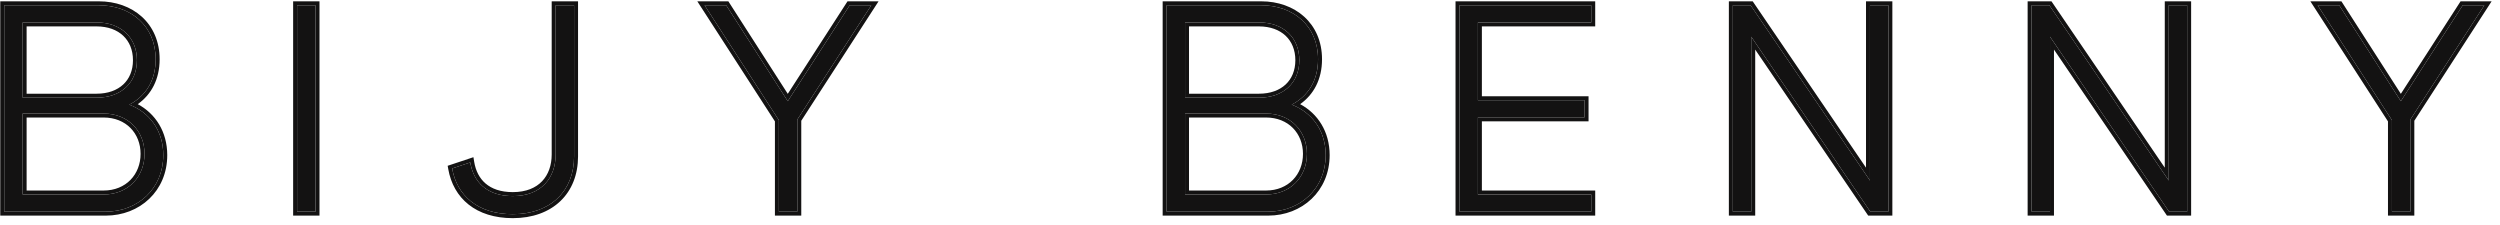 <svg xmlns="http://www.w3.org/2000/svg" width="189" height="17" viewBox="0 0 189 17" fill="none"><path d="M9.776 7.912C11.288 8.488 12.344 9.856 12.344 11.728C12.344 14.272 10.4 16 8 16H0.32V0.4H7.472C9.872 0.4 11.768 1.936 11.768 4.48C11.768 6.136 10.976 7.288 9.776 7.912ZM1.712 1.696V7.384H7.304C9.152 7.384 10.352 6.256 10.352 4.552C10.352 2.848 9.152 1.696 7.304 1.696H1.712ZM7.832 14.704C9.704 14.704 10.928 13.336 10.928 11.632C10.928 9.928 9.704 8.584 7.832 8.584H1.712V14.704H7.832Z" fill="#131212"></path><path d="M23.853 16H22.461V0.4H23.853V16Z" fill="#131212"></path><path d="M42.008 0.4H43.4V11.824C43.4 14.44 41.624 16.192 38.768 16.192C36.104 16.192 34.544 14.776 34.184 12.736L35.552 12.28C35.792 13.744 36.8 14.824 38.768 14.824C40.928 14.824 42.008 13.432 42.008 11.68V0.4Z" fill="#131212"></path><path d="M65.868 0.4L60.276 9.04V16H58.884V9.088L53.268 0.4H54.9L59.556 7.648L64.236 0.4H65.868Z" fill="#131212"></path><path d="M97.653 7.912C99.165 8.488 100.221 9.856 100.221 11.728C100.221 14.272 98.277 16 95.877 16H88.197V0.4H95.349C97.749 0.4 99.645 1.936 99.645 4.48C99.645 6.136 98.853 7.288 97.653 7.912ZM89.589 1.696V7.384H95.181C97.029 7.384 98.229 6.256 98.229 4.552C98.229 2.848 97.029 1.696 95.181 1.696H89.589ZM95.709 14.704C97.581 14.704 98.805 13.336 98.805 11.632C98.805 9.928 97.581 8.584 95.709 8.584H89.589V14.704H95.709Z" fill="#131212"></path><path d="M120.298 1.696H111.73V7.576H119.794V8.872H111.73V14.704H120.298V16H110.338V0.4H120.298V1.696Z" fill="#131212"></path><path d="M141.37 0.4H142.762V16H141.394L132.394 2.776V16H131.002V0.4H132.346L141.37 13.648V0.4Z" fill="#131212"></path><path d="M163.957 0.4H165.349V16H163.981L154.981 2.776V16H153.589V0.4H154.933L163.957 13.648V0.4Z" fill="#131212"></path><path d="M187.815 0.4L182.223 9.04V16H180.831V9.088L175.215 0.4H176.847L181.503 7.648L186.183 0.4H187.815Z" fill="#131212"></path><path fill-rule="evenodd" clip-rule="evenodd" d="M0.02 16.3V0.1H7.472C8.735 0.1 9.884 0.505 10.722 1.264C11.562 2.026 12.068 3.129 12.068 4.48C12.068 6.01 11.428 7.155 10.414 7.874C11.75 8.591 12.644 9.954 12.644 11.728C12.644 14.451 10.552 16.3 8 16.3H0.02ZM10.123 8.062C10.011 8.007 9.895 7.957 9.776 7.912C9.889 7.853 9.998 7.79 10.103 7.722C11.118 7.067 11.768 5.98 11.768 4.48C11.768 1.936 9.872 0.4 7.472 0.4H0.32V16H8C10.4 16 12.344 14.272 12.344 11.728C12.344 10.003 11.447 8.706 10.123 8.062ZM7.304 7.384C9.152 7.384 10.352 6.256 10.352 4.552C10.352 2.848 9.152 1.696 7.304 1.696H1.712V7.384H7.304ZM2.012 7.084H7.304C8.167 7.084 8.851 6.821 9.316 6.388C9.78 5.956 10.052 5.33 10.052 4.552C10.052 3.773 9.78 3.141 9.315 2.703C8.849 2.264 8.165 1.996 7.304 1.996H2.012V7.084ZM7.832 14.404C9.531 14.404 10.628 13.178 10.628 11.632C10.628 10.089 9.534 8.884 7.832 8.884H2.012V14.404H7.832ZM1.712 14.704V8.584H7.832C9.704 8.584 10.928 9.928 10.928 11.632C10.928 13.336 9.704 14.704 7.832 14.704H1.712ZM24.153 16.3H22.161V0.1H24.153V16.3ZM41.708 0.1H43.7V11.824C43.7 13.202 43.231 14.377 42.363 15.206C41.495 16.034 40.258 16.492 38.768 16.492C37.383 16.492 36.257 16.123 35.426 15.464C34.594 14.804 34.08 13.871 33.889 12.788L33.844 12.533L35.791 11.884L35.848 12.232C35.959 12.909 36.244 13.475 36.708 13.873C37.171 14.27 37.84 14.524 38.768 14.524C39.781 14.524 40.507 14.2 40.981 13.702C41.458 13.202 41.708 12.495 41.708 11.68V0.1ZM35.613 12.576C35.935 13.887 36.936 14.824 38.768 14.824C40.928 14.824 42.008 13.432 42.008 11.68V0.4H43.4V11.824C43.4 14.44 41.624 16.192 38.768 16.192C36.104 16.192 34.544 14.776 34.184 12.736L35.552 12.28C35.569 12.381 35.589 12.479 35.613 12.576ZM66.419 0.1L60.576 9.129V16.3H58.584V9.177L52.717 0.1H55.064L59.556 7.094L64.072 0.1H66.419ZM59.556 7.648L54.9 0.4H53.268L58.884 9.088V16H60.276V9.04L65.868 0.4H64.236L59.556 7.648ZM87.897 16.3V0.1H95.349C96.612 0.1 97.761 0.505 98.598 1.264C99.439 2.026 99.945 3.129 99.945 4.48C99.945 6.01 99.305 7.155 98.291 7.874C99.627 8.591 100.521 9.954 100.521 11.728C100.521 14.451 98.429 16.3 95.877 16.3H87.897ZM98 8.062C97.887 8.007 97.771 7.957 97.653 7.912C97.765 7.853 97.874 7.79 97.98 7.722C98.994 7.067 99.645 5.98 99.645 4.48C99.645 1.936 97.749 0.4 95.349 0.4H88.197V16H95.877C98.277 16 100.221 14.272 100.221 11.728C100.221 10.003 99.324 8.706 98 8.062ZM95.181 7.384C97.029 7.384 98.229 6.256 98.229 4.552C98.229 2.848 97.029 1.696 95.181 1.696H89.589V7.384H95.181ZM89.889 7.084H95.181C96.044 7.084 96.728 6.821 97.193 6.388C97.656 5.956 97.929 5.33 97.929 4.552C97.929 3.773 97.656 3.141 97.192 2.703C96.726 2.264 96.042 1.996 95.181 1.996H89.889V7.084ZM95.709 14.404C97.407 14.404 98.505 13.178 98.505 11.632C98.505 10.089 97.41 8.884 95.709 8.884H89.889V14.404H95.709ZM89.589 14.704V8.584H95.709C97.581 8.584 98.805 9.928 98.805 11.632C98.805 13.336 97.581 14.704 95.709 14.704H89.589ZM120.598 1.996H112.03V7.276H120.094V9.172H112.03V14.404H120.598V16.3H110.038V0.1H120.598V1.996ZM111.73 14.704V8.872H119.794V7.576H111.73V1.696H120.298V0.4H110.338V16H120.298V14.704H111.73ZM141.07 0.1H143.062V16.3H141.236L132.694 3.75V16.3H130.702V0.1H132.505L141.07 12.675V0.1ZM141.37 13.648L132.346 0.4H131.002V16H132.394V2.776L141.394 16H142.762V0.4H141.37V13.648ZM163.657 0.1H165.649V16.3H163.822L155.281 3.75V16.3H153.289V0.1H155.091L163.657 12.675V0.1ZM163.957 13.648L154.933 0.4H153.589V16H154.981V2.776L163.981 16H165.349V0.4H163.957V13.648ZM188.366 0.1L182.523 9.129V16.3H180.531V9.177L174.664 0.1H177.011L181.504 7.094L186.02 0.1H188.366ZM181.503 7.648L176.847 0.4H175.215L180.831 9.088V16H182.223V9.04L187.815 0.4H186.183L181.503 7.648ZM23.853 16V0.4H22.461V16H23.853Z" fill="#131212"></path></svg>